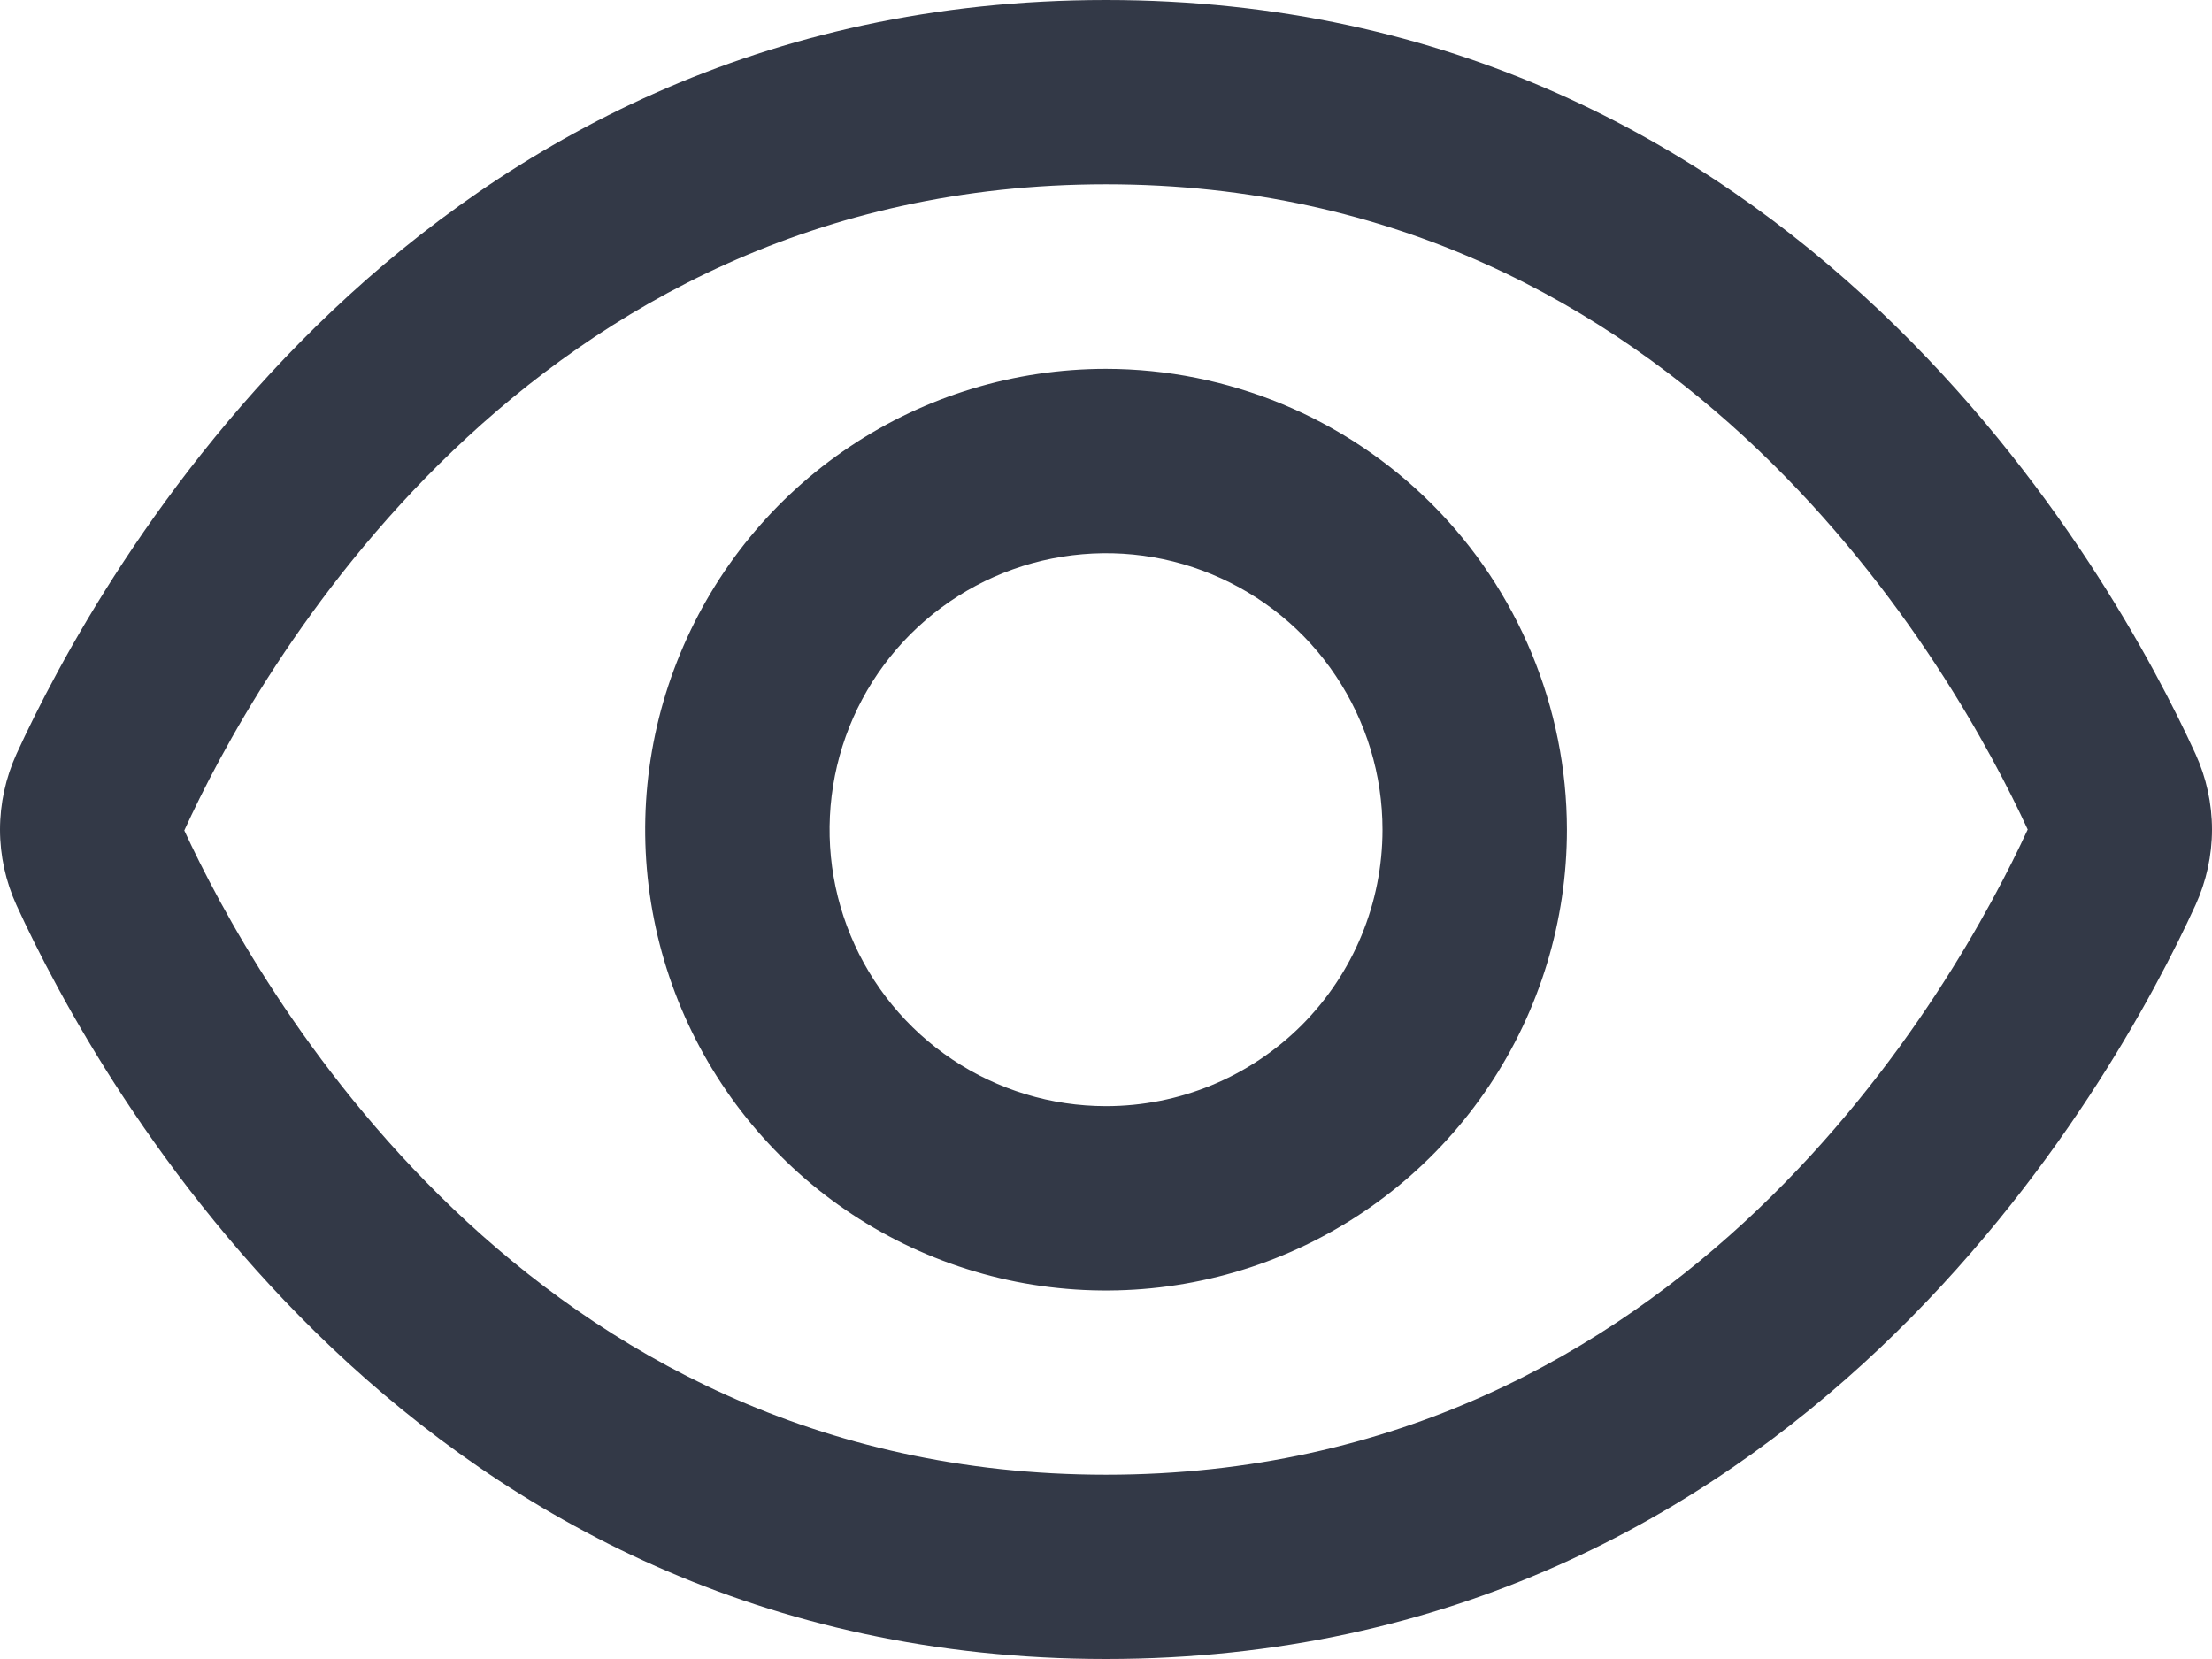 <svg width="16" height="12" viewBox="0 0 16 12" fill="none" xmlns="http://www.w3.org/2000/svg">
<path d="M15.881 5.454C15.295 4.174 13 0 8 0C3 0 0.705 4.174 0.119 5.454C0.041 5.626 0 5.812 0 6.001C0 6.189 0.041 6.376 0.119 6.547C0.705 7.826 3 12 8 12C13 12 15.295 7.826 15.881 6.546C15.959 6.375 16 6.188 16 6C16 5.812 15.959 5.625 15.881 5.454ZM8 10.667C3.795 10.667 1.833 7.089 1.333 6.007C1.833 4.911 3.795 1.333 8 1.333C12.195 1.333 14.157 4.895 14.667 6C14.157 7.105 12.195 10.667 8 10.667Z" fill="#333947"/>
<path d="M8 2.668C7.341 2.668 6.697 2.863 6.148 3.23C5.6 3.596 5.173 4.117 4.921 4.726C4.668 5.335 4.602 6.005 4.731 6.652C4.86 7.298 5.177 7.892 5.643 8.358C6.109 8.825 6.703 9.142 7.35 9.271C7.997 9.399 8.667 9.333 9.276 9.081C9.885 8.829 10.406 8.401 10.772 7.853C11.138 7.305 11.334 6.661 11.334 6.001C11.333 5.118 10.981 4.27 10.356 3.645C9.731 3.021 8.884 2.669 8 2.668ZM8 8.001C7.605 8.001 7.218 7.884 6.889 7.664C6.56 7.444 6.304 7.132 6.153 6.767C6.001 6.401 5.962 5.999 6.039 5.611C6.116 5.223 6.306 4.867 6.586 4.587C6.866 4.307 7.222 4.117 7.61 4.04C7.998 3.963 8.4 4.002 8.766 4.154C9.131 4.305 9.444 4.561 9.663 4.89C9.883 5.219 10 5.606 10 6.001C10 6.532 9.79 7.04 9.415 7.416C9.039 7.791 8.531 8.001 8 8.001Z" fill="#333947"/>
</svg>
